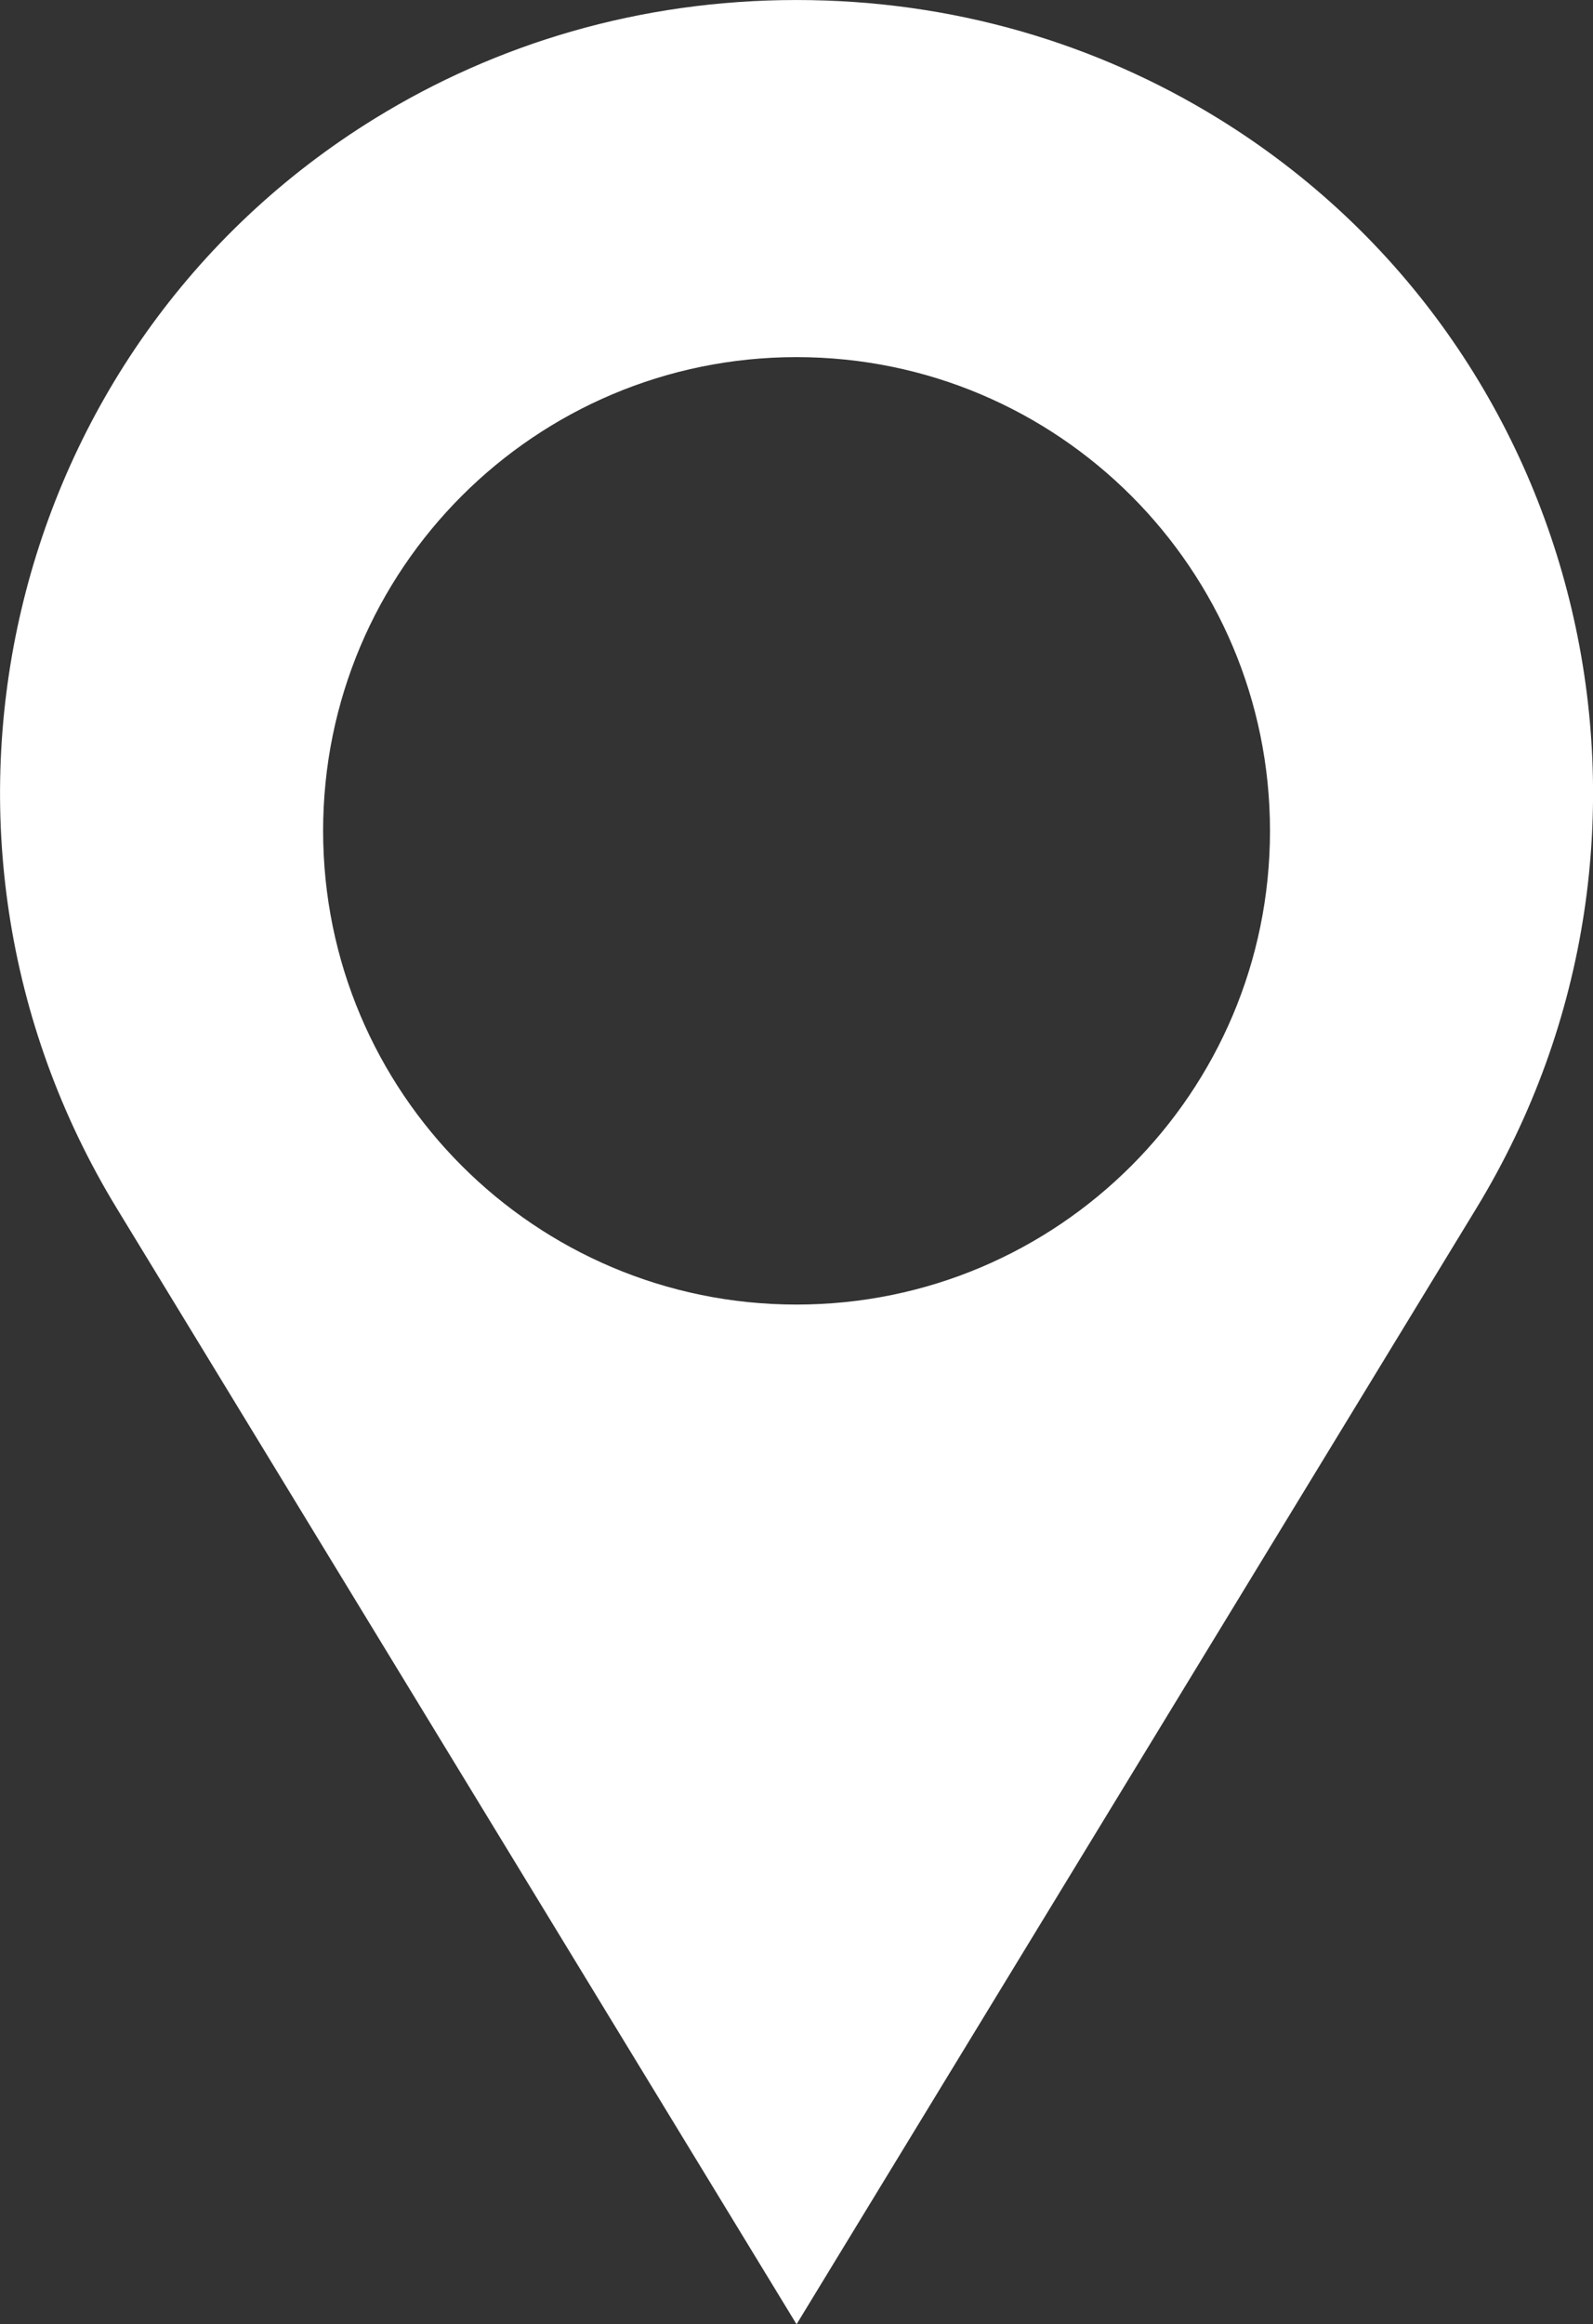 <?xml version="1.0" encoding="UTF-8" standalone="no"?> <svg xmlns="http://www.w3.org/2000/svg" xmlns:xlink="http://www.w3.org/1999/xlink" xmlns:serif="http://www.serif.com/" width="100%" height="100%" viewBox="0 0 11980 17468" version="1.1" xml:space="preserve" style="fill-rule:evenodd;clip-rule:evenodd;stroke-linejoin:round;stroke-miterlimit:2;"><rect x="0" y="0" width="11980" height="17468" fill="#333333" stroke="none"/> <g transform="matrix(1,0,0,1,-4427.09,-1682.94)"> <g transform="matrix(4.167,0,0,4.167,0,0)"> <path d="M2500,2756.88C2028.11,2756.88 1645.56,2374.33 1645.56,1902.44C1645.56,1430.55 2028.11,1048 2500,1048C2971.89,1048 3354.44,1430.55 3354.44,1902.44C3354.44,2374.33 2971.89,2756.88 2500,2756.88ZM3260.79,617.416C3042.21,482.85 2783.15,403.906 2500,403.906C2216.85,403.906 1957.79,482.85 1739.21,617.416C1068.8,1030.15 863.354,1910.93 1273.1,2583.18L2500,4596.09L3726.9,2583.18C4136.65,1910.93 3931.2,1030.15 3260.79,617.416Z" style="fill:white;fill-rule:nonzero;"></path> </g> </g> </svg> 